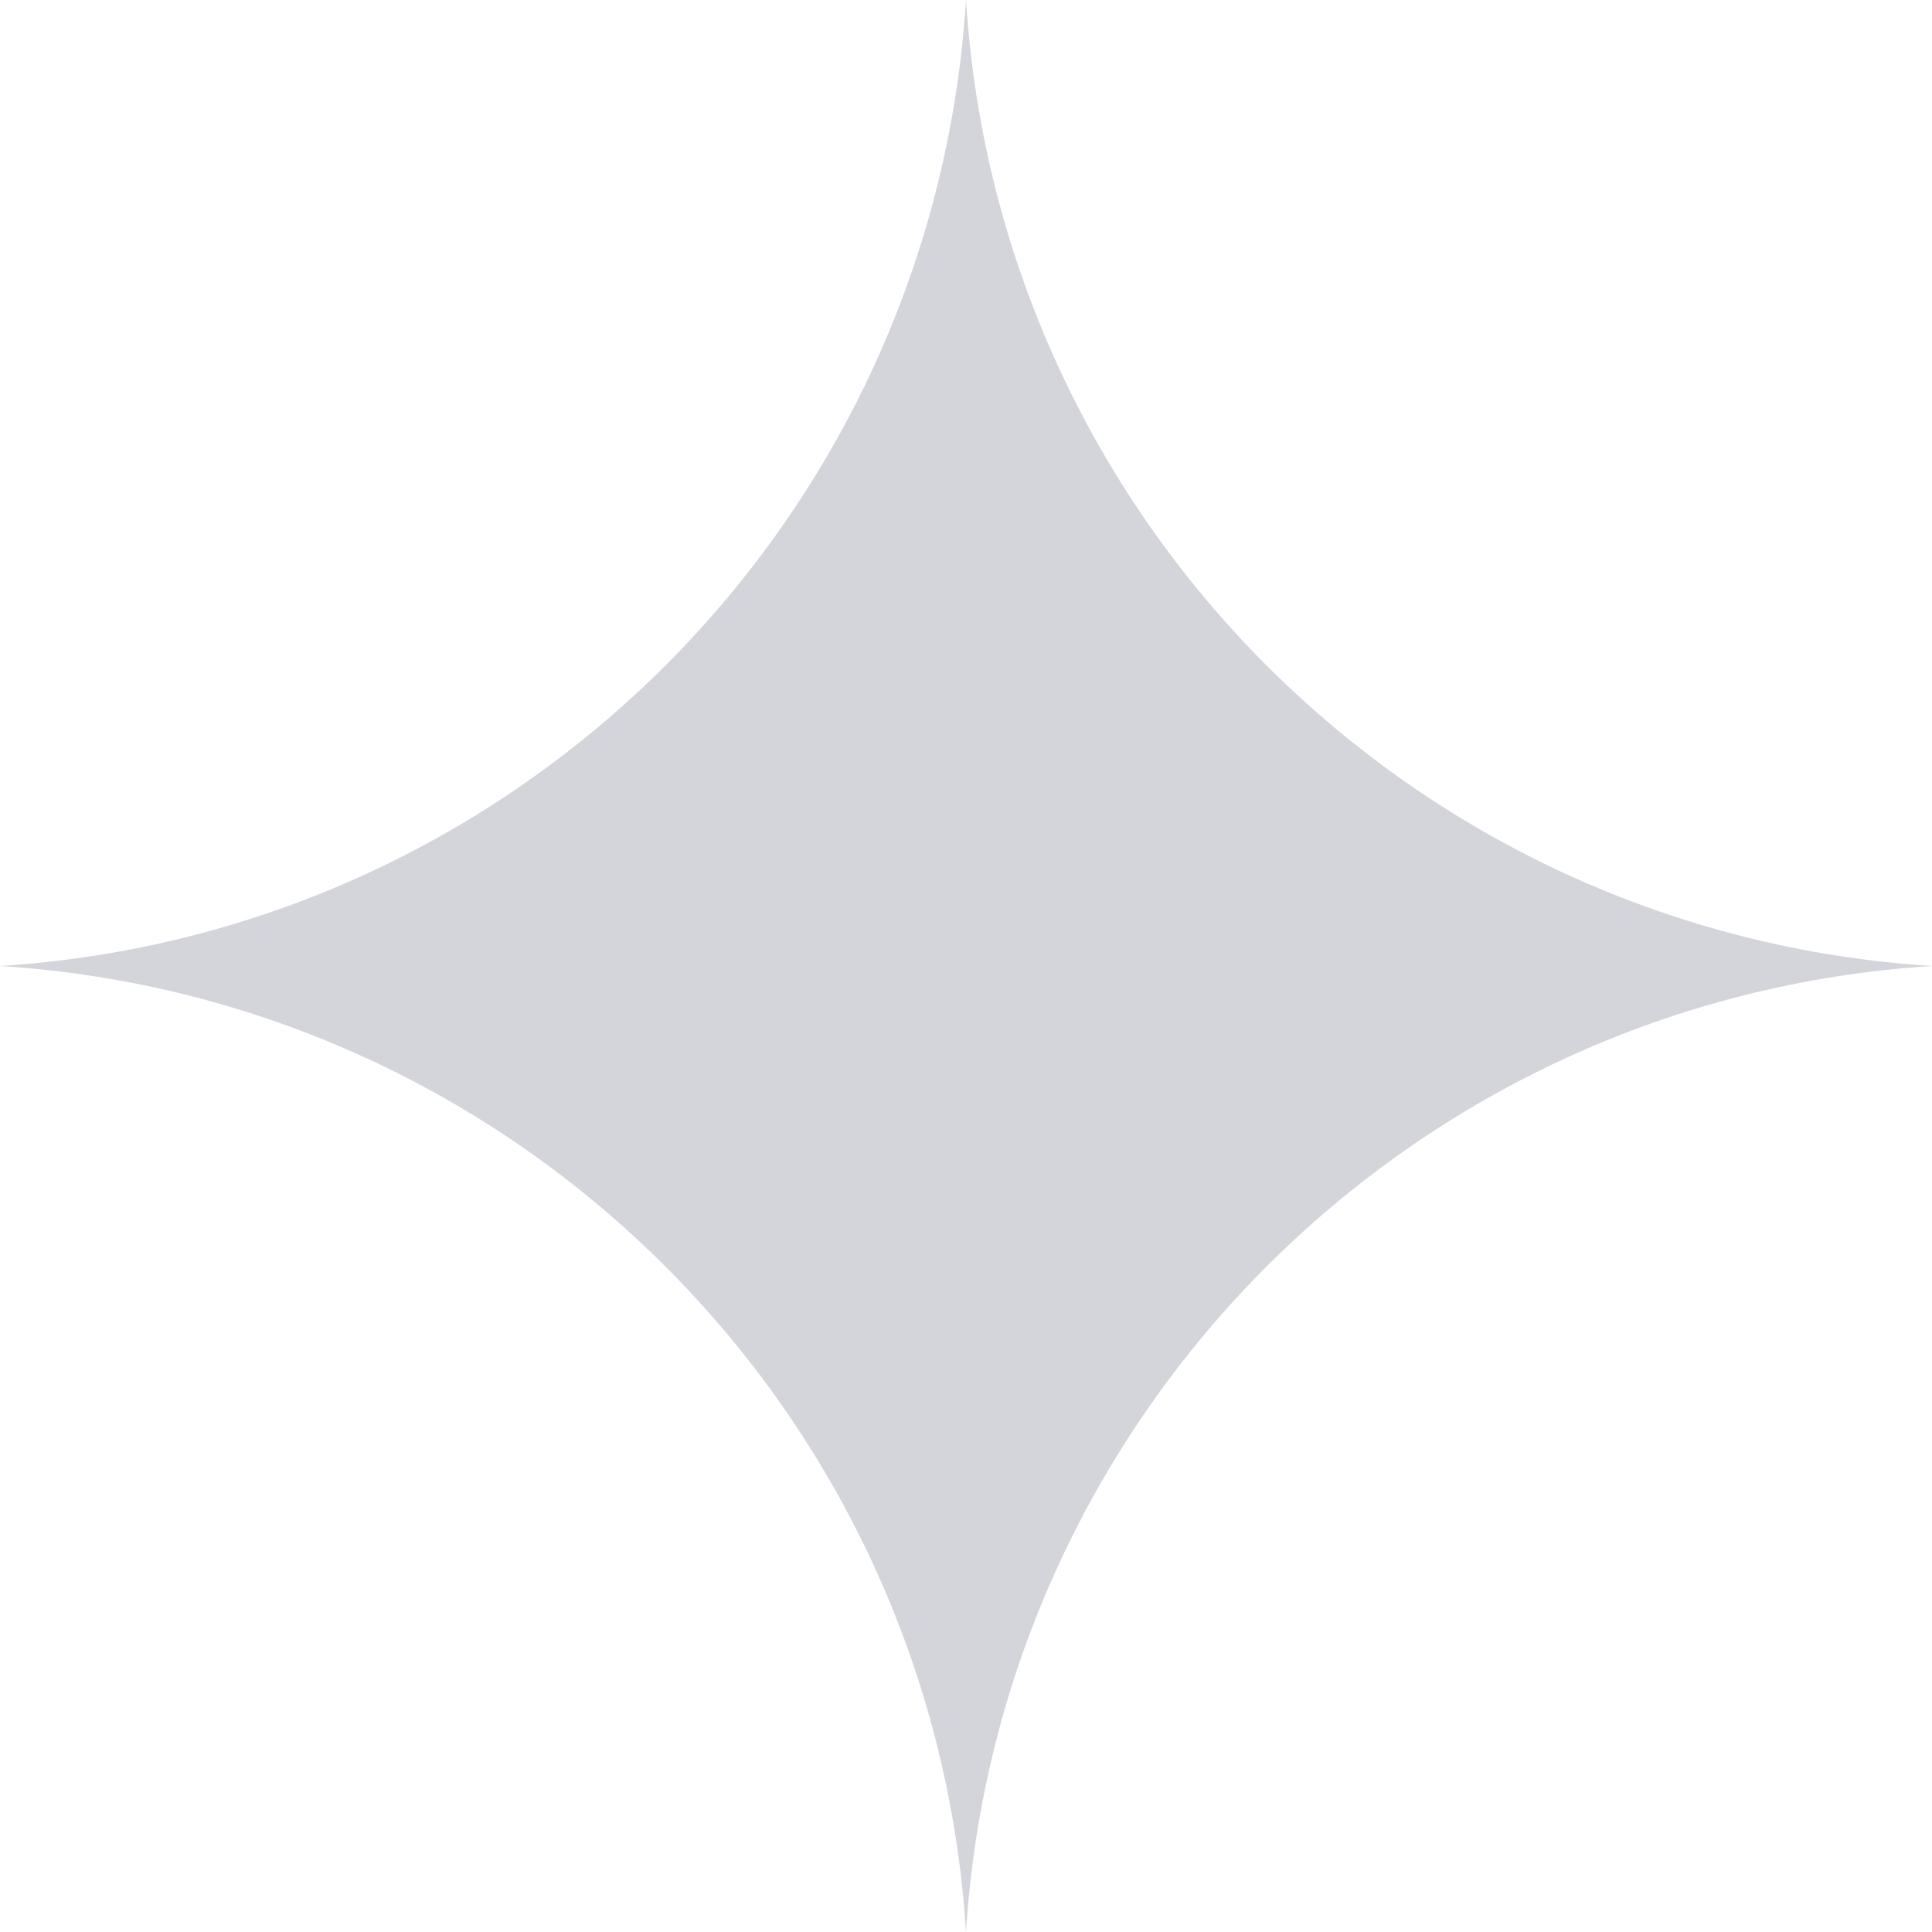 <?xml version="1.0" encoding="UTF-8"?> <svg xmlns="http://www.w3.org/2000/svg" width="32" height="32" viewBox="0 0 32 32" fill="none"><path opacity="0.18" d="M16 32C16.543 23.398 23.398 16.543 32 16C23.398 15.457 16.543 8.602 16 7.15256e-07C15.457 8.602 8.602 15.457 0 16C8.602 16.543 15.457 23.398 16 32Z" fill="#0C1A3B"></path></svg> 